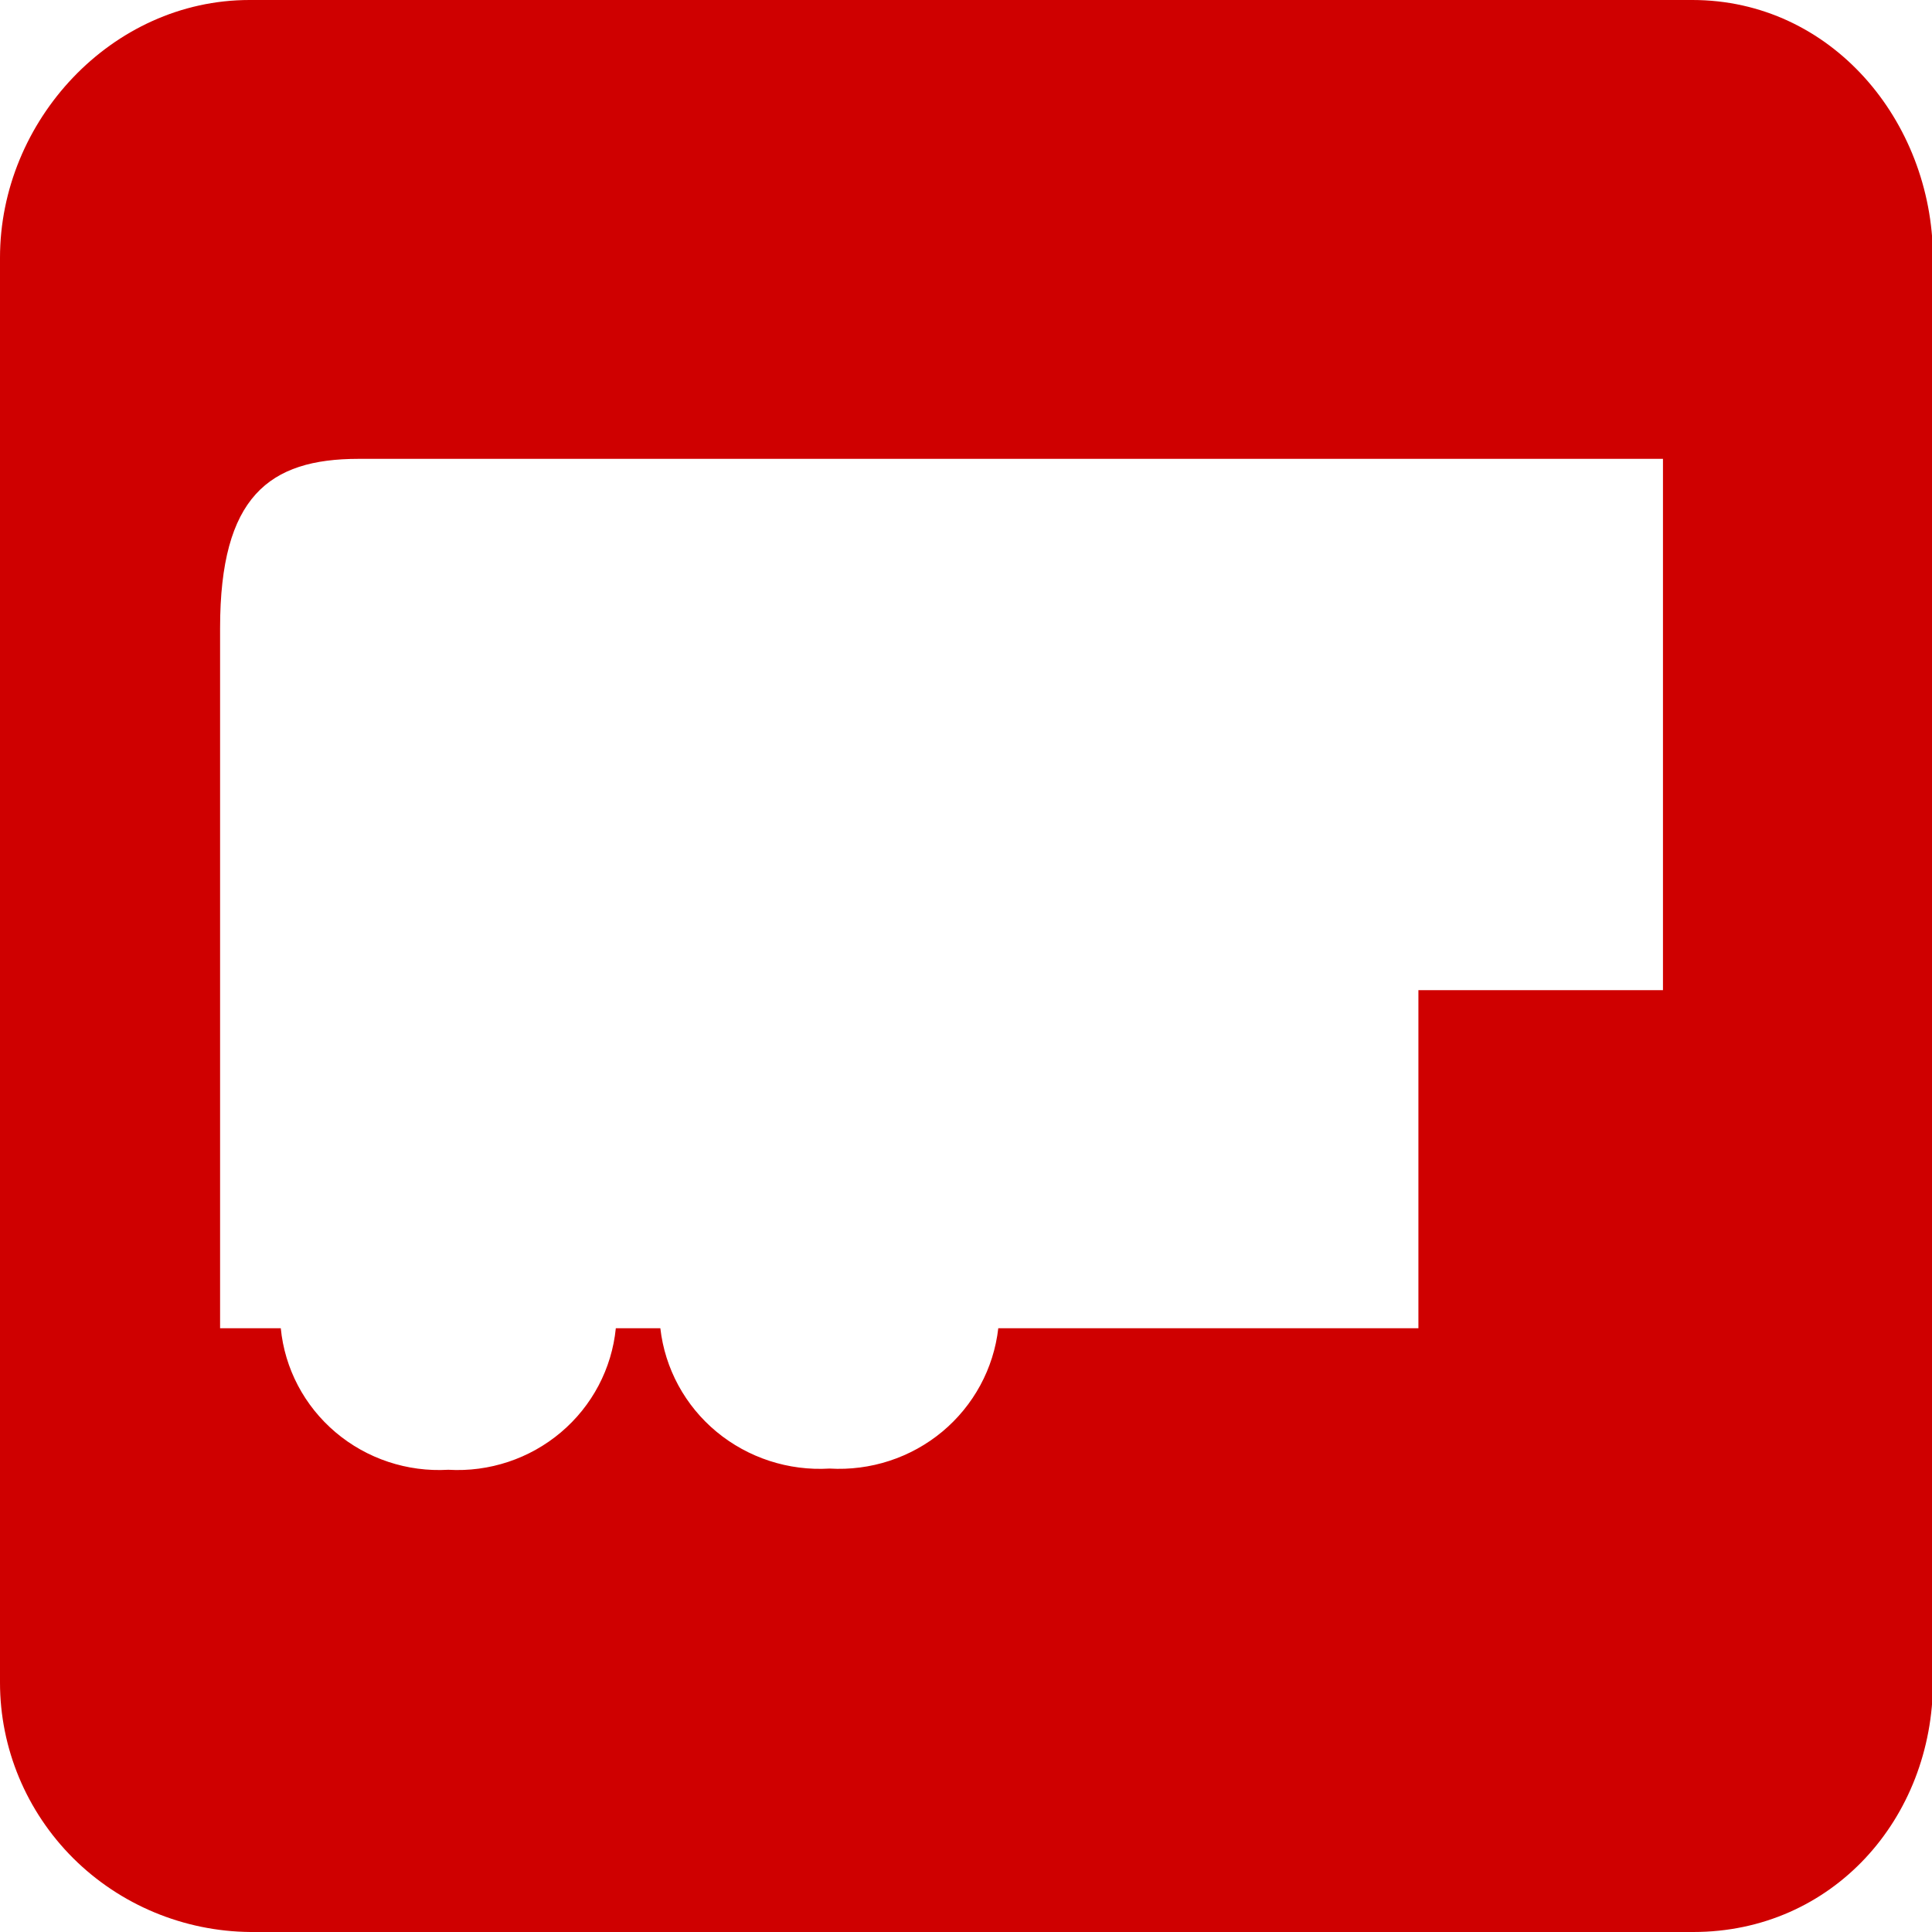 <svg width="24" height="24" viewBox="0 0 24 24" fill="none" xmlns="http://www.w3.org/2000/svg">
<path d="M21.023 0H3.099C1.388 0 2.26358e-09 1.5 2.26358e-09 3.201V20.901C-3.14086e-05 21.718 0.327 22.502 0.909 23.083C1.492 23.663 2.283 23.993 3.111 24H21.035C22.761 24 24.012 22.593 24.012 20.889V3.189C24 1.5 22.748 0 21.023 0ZM20.658 12.3H17.62V16.5H12.401C12.344 17 12.095 17.46 11.705 17.785C11.315 18.109 10.814 18.273 10.305 18.243C9.795 18.274 9.293 18.11 8.901 17.786C8.51 17.462 8.26 17.001 8.203 16.5H7.65C7.6 17.002 7.356 17.465 6.968 17.793C6.58 18.121 6.078 18.288 5.569 18.258C5.059 18.288 4.557 18.121 4.169 17.793C3.781 17.465 3.537 17.002 3.488 16.5H2.734V7.8C2.734 6.171 3.342 5.7 4.454 5.7H20.658V12.3Z" fill="#CF0000"/>
</svg>
